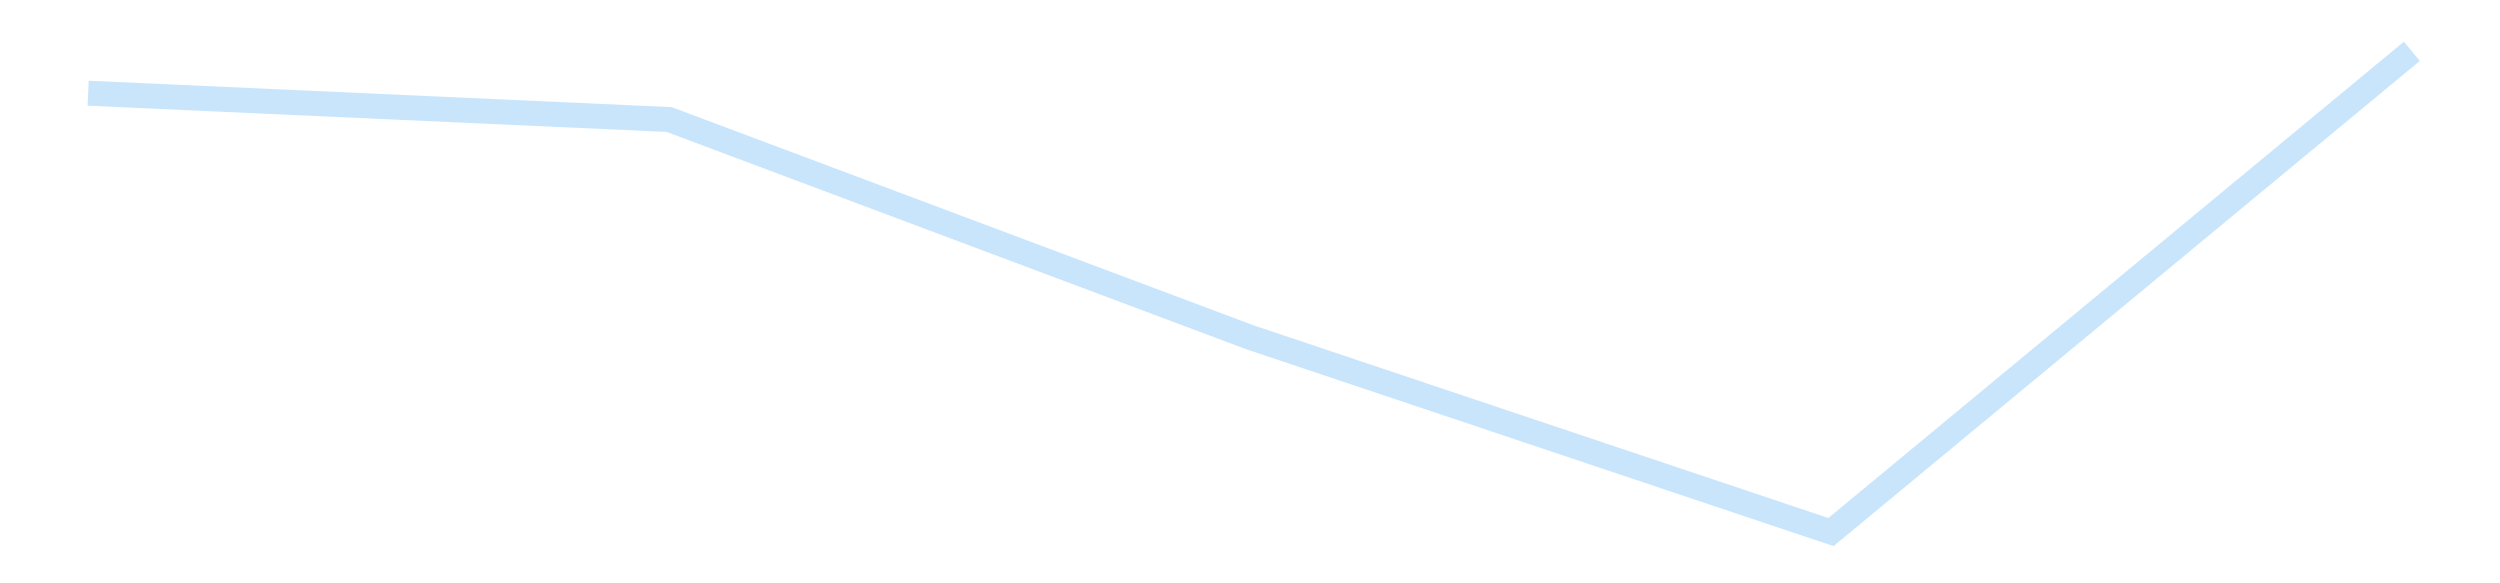 <?xml version='1.0' encoding='utf-8'?>
<svg xmlns="http://www.w3.org/2000/svg" xmlns:xlink="http://www.w3.org/1999/xlink" id="chart-751987b5-ab32-4918-9ec2-35bd5a773691" class="pygal-chart pygal-sparkline" viewBox="0 0 300 70" width="300" height="70"><!--Generated with pygal 3.0.4 (lxml) ©Kozea 2012-2016 on 2025-11-03--><!--http://pygal.org--><!--http://github.com/Kozea/pygal--><defs><style type="text/css">#chart-751987b5-ab32-4918-9ec2-35bd5a773691{-webkit-user-select:none;-webkit-font-smoothing:antialiased;font-family:Consolas,"Liberation Mono",Menlo,Courier,monospace}#chart-751987b5-ab32-4918-9ec2-35bd5a773691 .title{font-family:Consolas,"Liberation Mono",Menlo,Courier,monospace;font-size:16px}#chart-751987b5-ab32-4918-9ec2-35bd5a773691 .legends .legend text{font-family:Consolas,"Liberation Mono",Menlo,Courier,monospace;font-size:14px}#chart-751987b5-ab32-4918-9ec2-35bd5a773691 .axis text{font-family:Consolas,"Liberation Mono",Menlo,Courier,monospace;font-size:10px}#chart-751987b5-ab32-4918-9ec2-35bd5a773691 .axis text.major{font-family:Consolas,"Liberation Mono",Menlo,Courier,monospace;font-size:10px}#chart-751987b5-ab32-4918-9ec2-35bd5a773691 .text-overlay text.value{font-family:Consolas,"Liberation Mono",Menlo,Courier,monospace;font-size:16px}#chart-751987b5-ab32-4918-9ec2-35bd5a773691 .text-overlay text.label{font-family:Consolas,"Liberation Mono",Menlo,Courier,monospace;font-size:10px}#chart-751987b5-ab32-4918-9ec2-35bd5a773691 .tooltip{font-family:Consolas,"Liberation Mono",Menlo,Courier,monospace;font-size:14px}#chart-751987b5-ab32-4918-9ec2-35bd5a773691 text.no_data{font-family:Consolas,"Liberation Mono",Menlo,Courier,monospace;font-size:64px}
#chart-751987b5-ab32-4918-9ec2-35bd5a773691{background-color:transparent}#chart-751987b5-ab32-4918-9ec2-35bd5a773691 path,#chart-751987b5-ab32-4918-9ec2-35bd5a773691 line,#chart-751987b5-ab32-4918-9ec2-35bd5a773691 rect,#chart-751987b5-ab32-4918-9ec2-35bd5a773691 circle{-webkit-transition:150ms;-moz-transition:150ms;transition:150ms}#chart-751987b5-ab32-4918-9ec2-35bd5a773691 .graph &gt; .background{fill:transparent}#chart-751987b5-ab32-4918-9ec2-35bd5a773691 .plot &gt; .background{fill:transparent}#chart-751987b5-ab32-4918-9ec2-35bd5a773691 .graph{fill:rgba(0,0,0,.87)}#chart-751987b5-ab32-4918-9ec2-35bd5a773691 text.no_data{fill:rgba(0,0,0,1)}#chart-751987b5-ab32-4918-9ec2-35bd5a773691 .title{fill:rgba(0,0,0,1)}#chart-751987b5-ab32-4918-9ec2-35bd5a773691 .legends .legend text{fill:rgba(0,0,0,.87)}#chart-751987b5-ab32-4918-9ec2-35bd5a773691 .legends .legend:hover text{fill:rgba(0,0,0,1)}#chart-751987b5-ab32-4918-9ec2-35bd5a773691 .axis .line{stroke:rgba(0,0,0,1)}#chart-751987b5-ab32-4918-9ec2-35bd5a773691 .axis .guide.line{stroke:rgba(0,0,0,.54)}#chart-751987b5-ab32-4918-9ec2-35bd5a773691 .axis .major.line{stroke:rgba(0,0,0,.87)}#chart-751987b5-ab32-4918-9ec2-35bd5a773691 .axis text.major{fill:rgba(0,0,0,1)}#chart-751987b5-ab32-4918-9ec2-35bd5a773691 .axis.y .guides:hover .guide.line,#chart-751987b5-ab32-4918-9ec2-35bd5a773691 .line-graph .axis.x .guides:hover .guide.line,#chart-751987b5-ab32-4918-9ec2-35bd5a773691 .stackedline-graph .axis.x .guides:hover .guide.line,#chart-751987b5-ab32-4918-9ec2-35bd5a773691 .xy-graph .axis.x .guides:hover .guide.line{stroke:rgba(0,0,0,1)}#chart-751987b5-ab32-4918-9ec2-35bd5a773691 .axis .guides:hover text{fill:rgba(0,0,0,1)}#chart-751987b5-ab32-4918-9ec2-35bd5a773691 .reactive{fill-opacity:.7;stroke-opacity:.8;stroke-width:3}#chart-751987b5-ab32-4918-9ec2-35bd5a773691 .ci{stroke:rgba(0,0,0,.87)}#chart-751987b5-ab32-4918-9ec2-35bd5a773691 .reactive.active,#chart-751987b5-ab32-4918-9ec2-35bd5a773691 .active .reactive{fill-opacity:.8;stroke-opacity:.9;stroke-width:4}#chart-751987b5-ab32-4918-9ec2-35bd5a773691 .ci .reactive.active{stroke-width:1.5}#chart-751987b5-ab32-4918-9ec2-35bd5a773691 .series text{fill:rgba(0,0,0,1)}#chart-751987b5-ab32-4918-9ec2-35bd5a773691 .tooltip rect{fill:transparent;stroke:rgba(0,0,0,1);-webkit-transition:opacity 150ms;-moz-transition:opacity 150ms;transition:opacity 150ms}#chart-751987b5-ab32-4918-9ec2-35bd5a773691 .tooltip .label{fill:rgba(0,0,0,.87)}#chart-751987b5-ab32-4918-9ec2-35bd5a773691 .tooltip .label{fill:rgba(0,0,0,.87)}#chart-751987b5-ab32-4918-9ec2-35bd5a773691 .tooltip .legend{font-size:.8em;fill:rgba(0,0,0,.54)}#chart-751987b5-ab32-4918-9ec2-35bd5a773691 .tooltip .x_label{font-size:.6em;fill:rgba(0,0,0,1)}#chart-751987b5-ab32-4918-9ec2-35bd5a773691 .tooltip .xlink{font-size:.5em;text-decoration:underline}#chart-751987b5-ab32-4918-9ec2-35bd5a773691 .tooltip .value{font-size:1.5em}#chart-751987b5-ab32-4918-9ec2-35bd5a773691 .bound{font-size:.5em}#chart-751987b5-ab32-4918-9ec2-35bd5a773691 .max-value{font-size:.75em;fill:rgba(0,0,0,.54)}#chart-751987b5-ab32-4918-9ec2-35bd5a773691 .map-element{fill:transparent;stroke:rgba(0,0,0,.54) !important}#chart-751987b5-ab32-4918-9ec2-35bd5a773691 .map-element .reactive{fill-opacity:inherit;stroke-opacity:inherit}#chart-751987b5-ab32-4918-9ec2-35bd5a773691 .color-0,#chart-751987b5-ab32-4918-9ec2-35bd5a773691 .color-0 a:visited{stroke:#bbdefb;fill:#bbdefb}#chart-751987b5-ab32-4918-9ec2-35bd5a773691 .text-overlay .color-0 text{fill:black}
#chart-751987b5-ab32-4918-9ec2-35bd5a773691 text.no_data{text-anchor:middle}#chart-751987b5-ab32-4918-9ec2-35bd5a773691 .guide.line{fill:none}#chart-751987b5-ab32-4918-9ec2-35bd5a773691 .centered{text-anchor:middle}#chart-751987b5-ab32-4918-9ec2-35bd5a773691 .title{text-anchor:middle}#chart-751987b5-ab32-4918-9ec2-35bd5a773691 .legends .legend text{fill-opacity:1}#chart-751987b5-ab32-4918-9ec2-35bd5a773691 .axis.x text{text-anchor:middle}#chart-751987b5-ab32-4918-9ec2-35bd5a773691 .axis.x:not(.web) text[transform]{text-anchor:start}#chart-751987b5-ab32-4918-9ec2-35bd5a773691 .axis.x:not(.web) text[transform].backwards{text-anchor:end}#chart-751987b5-ab32-4918-9ec2-35bd5a773691 .axis.y text{text-anchor:end}#chart-751987b5-ab32-4918-9ec2-35bd5a773691 .axis.y text[transform].backwards{text-anchor:start}#chart-751987b5-ab32-4918-9ec2-35bd5a773691 .axis.y2 text{text-anchor:start}#chart-751987b5-ab32-4918-9ec2-35bd5a773691 .axis.y2 text[transform].backwards{text-anchor:end}#chart-751987b5-ab32-4918-9ec2-35bd5a773691 .axis .guide.line{stroke-dasharray:4,4;stroke:black}#chart-751987b5-ab32-4918-9ec2-35bd5a773691 .axis .major.guide.line{stroke-dasharray:6,6;stroke:black}#chart-751987b5-ab32-4918-9ec2-35bd5a773691 .horizontal .axis.y .guide.line,#chart-751987b5-ab32-4918-9ec2-35bd5a773691 .horizontal .axis.y2 .guide.line,#chart-751987b5-ab32-4918-9ec2-35bd5a773691 .vertical .axis.x .guide.line{opacity:0}#chart-751987b5-ab32-4918-9ec2-35bd5a773691 .horizontal .axis.always_show .guide.line,#chart-751987b5-ab32-4918-9ec2-35bd5a773691 .vertical .axis.always_show .guide.line{opacity:1 !important}#chart-751987b5-ab32-4918-9ec2-35bd5a773691 .axis.y .guides:hover .guide.line,#chart-751987b5-ab32-4918-9ec2-35bd5a773691 .axis.y2 .guides:hover .guide.line,#chart-751987b5-ab32-4918-9ec2-35bd5a773691 .axis.x .guides:hover .guide.line{opacity:1}#chart-751987b5-ab32-4918-9ec2-35bd5a773691 .axis .guides:hover text{opacity:1}#chart-751987b5-ab32-4918-9ec2-35bd5a773691 .nofill{fill:none}#chart-751987b5-ab32-4918-9ec2-35bd5a773691 .subtle-fill{fill-opacity:.2}#chart-751987b5-ab32-4918-9ec2-35bd5a773691 .dot{stroke-width:1px;fill-opacity:1;stroke-opacity:1}#chart-751987b5-ab32-4918-9ec2-35bd5a773691 .dot.active{stroke-width:5px}#chart-751987b5-ab32-4918-9ec2-35bd5a773691 .dot.negative{fill:transparent}#chart-751987b5-ab32-4918-9ec2-35bd5a773691 text,#chart-751987b5-ab32-4918-9ec2-35bd5a773691 tspan{stroke:none !important}#chart-751987b5-ab32-4918-9ec2-35bd5a773691 .series text.active{opacity:1}#chart-751987b5-ab32-4918-9ec2-35bd5a773691 .tooltip rect{fill-opacity:.95;stroke-width:.5}#chart-751987b5-ab32-4918-9ec2-35bd5a773691 .tooltip text{fill-opacity:1}#chart-751987b5-ab32-4918-9ec2-35bd5a773691 .showable{visibility:hidden}#chart-751987b5-ab32-4918-9ec2-35bd5a773691 .showable.shown{visibility:visible}#chart-751987b5-ab32-4918-9ec2-35bd5a773691 .gauge-background{fill:rgba(229,229,229,1);stroke:none}#chart-751987b5-ab32-4918-9ec2-35bd5a773691 .bg-lines{stroke:transparent;stroke-width:2px}</style><script type="text/javascript">window.pygal = window.pygal || {};window.pygal.config = window.pygal.config || {};window.pygal.config['751987b5-ab32-4918-9ec2-35bd5a773691'] = {"allow_interruptions": false, "box_mode": "extremes", "classes": ["pygal-chart", "pygal-sparkline"], "css": ["file://style.css", "file://graph.css"], "defs": [], "disable_xml_declaration": false, "dots_size": 2.5, "dynamic_print_values": false, "explicit_size": true, "fill": false, "force_uri_protocol": "https", "formatter": null, "half_pie": false, "height": 70, "include_x_axis": false, "inner_radius": 0, "interpolate": null, "interpolation_parameters": {}, "interpolation_precision": 250, "inverse_y_axis": false, "js": [], "legend_at_bottom": false, "legend_at_bottom_columns": null, "legend_box_size": 12, "logarithmic": false, "margin": 5, "margin_bottom": null, "margin_left": null, "margin_right": null, "margin_top": null, "max_scale": 2, "min_scale": 1, "missing_value_fill_truncation": "x", "no_data_text": "", "no_prefix": false, "order_min": null, "pretty_print": false, "print_labels": false, "print_values": false, "print_values_position": "center", "print_zeroes": true, "range": null, "rounded_bars": null, "secondary_range": null, "show_dots": false, "show_legend": false, "show_minor_x_labels": true, "show_minor_y_labels": true, "show_only_major_dots": false, "show_x_guides": false, "show_x_labels": false, "show_y_guides": true, "show_y_labels": false, "spacing": 0, "stack_from_top": false, "strict": false, "stroke": true, "stroke_style": null, "style": {"background": "transparent", "ci_colors": [], "colors": ["#bbdefb"], "dot_opacity": "1", "font_family": "Consolas, \"Liberation Mono\", Menlo, Courier, monospace", "foreground": "rgba(0, 0, 0, .87)", "foreground_strong": "rgba(0, 0, 0, 1)", "foreground_subtle": "rgba(0, 0, 0, .54)", "guide_stroke_color": "black", "guide_stroke_dasharray": "4,4", "label_font_family": "Consolas, \"Liberation Mono\", Menlo, Courier, monospace", "label_font_size": 10, "legend_font_family": "Consolas, \"Liberation Mono\", Menlo, Courier, monospace", "legend_font_size": 14, "major_guide_stroke_color": "black", "major_guide_stroke_dasharray": "6,6", "major_label_font_family": "Consolas, \"Liberation Mono\", Menlo, Courier, monospace", "major_label_font_size": 10, "no_data_font_family": "Consolas, \"Liberation Mono\", Menlo, Courier, monospace", "no_data_font_size": 64, "opacity": ".7", "opacity_hover": ".8", "plot_background": "transparent", "stroke_opacity": ".8", "stroke_opacity_hover": ".9", "stroke_width": 3, "stroke_width_hover": "4", "title_font_family": "Consolas, \"Liberation Mono\", Menlo, Courier, monospace", "title_font_size": 16, "tooltip_font_family": "Consolas, \"Liberation Mono\", Menlo, Courier, monospace", "tooltip_font_size": 14, "transition": "150ms", "value_background": "rgba(229, 229, 229, 1)", "value_colors": [], "value_font_family": "Consolas, \"Liberation Mono\", Menlo, Courier, monospace", "value_font_size": 16, "value_label_font_family": "Consolas, \"Liberation Mono\", Menlo, Courier, monospace", "value_label_font_size": 10}, "title": null, "tooltip_border_radius": 0, "tooltip_fancy_mode": true, "truncate_label": null, "truncate_legend": null, "width": 300, "x_label_rotation": 0, "x_labels": null, "x_labels_major": null, "x_labels_major_count": null, "x_labels_major_every": null, "x_title": null, "xrange": null, "y_label_rotation": 0, "y_labels": null, "y_labels_major": null, "y_labels_major_count": null, "y_labels_major_every": null, "y_title": null, "zero": 0, "legends": [""]}</script></defs><title>Pygal</title><g class="graph line-graph vertical"><rect x="0" y="0" width="300" height="70" class="background"/><g transform="translate(5, 5)" class="plot"><rect x="0" y="0" width="290" height="60" class="background"/><g class="series serie-0 color-0"><path d="M5.577 6.186 L75.288 9.342 145 35.479 214.712 58.846 284.423 1.154" class="line reactive nofill"/></g></g><g class="titles"/><g transform="translate(5, 5)" class="plot overlay"><g class="series serie-0 color-0"/></g><g transform="translate(5, 5)" class="plot text-overlay"><g class="series serie-0 color-0"/></g><g transform="translate(5, 5)" class="plot tooltip-overlay"><g transform="translate(0 0)" style="opacity: 0" class="tooltip"><rect rx="0" ry="0" width="0" height="0" class="tooltip-box"/><g class="text"/></g></g></g></svg>